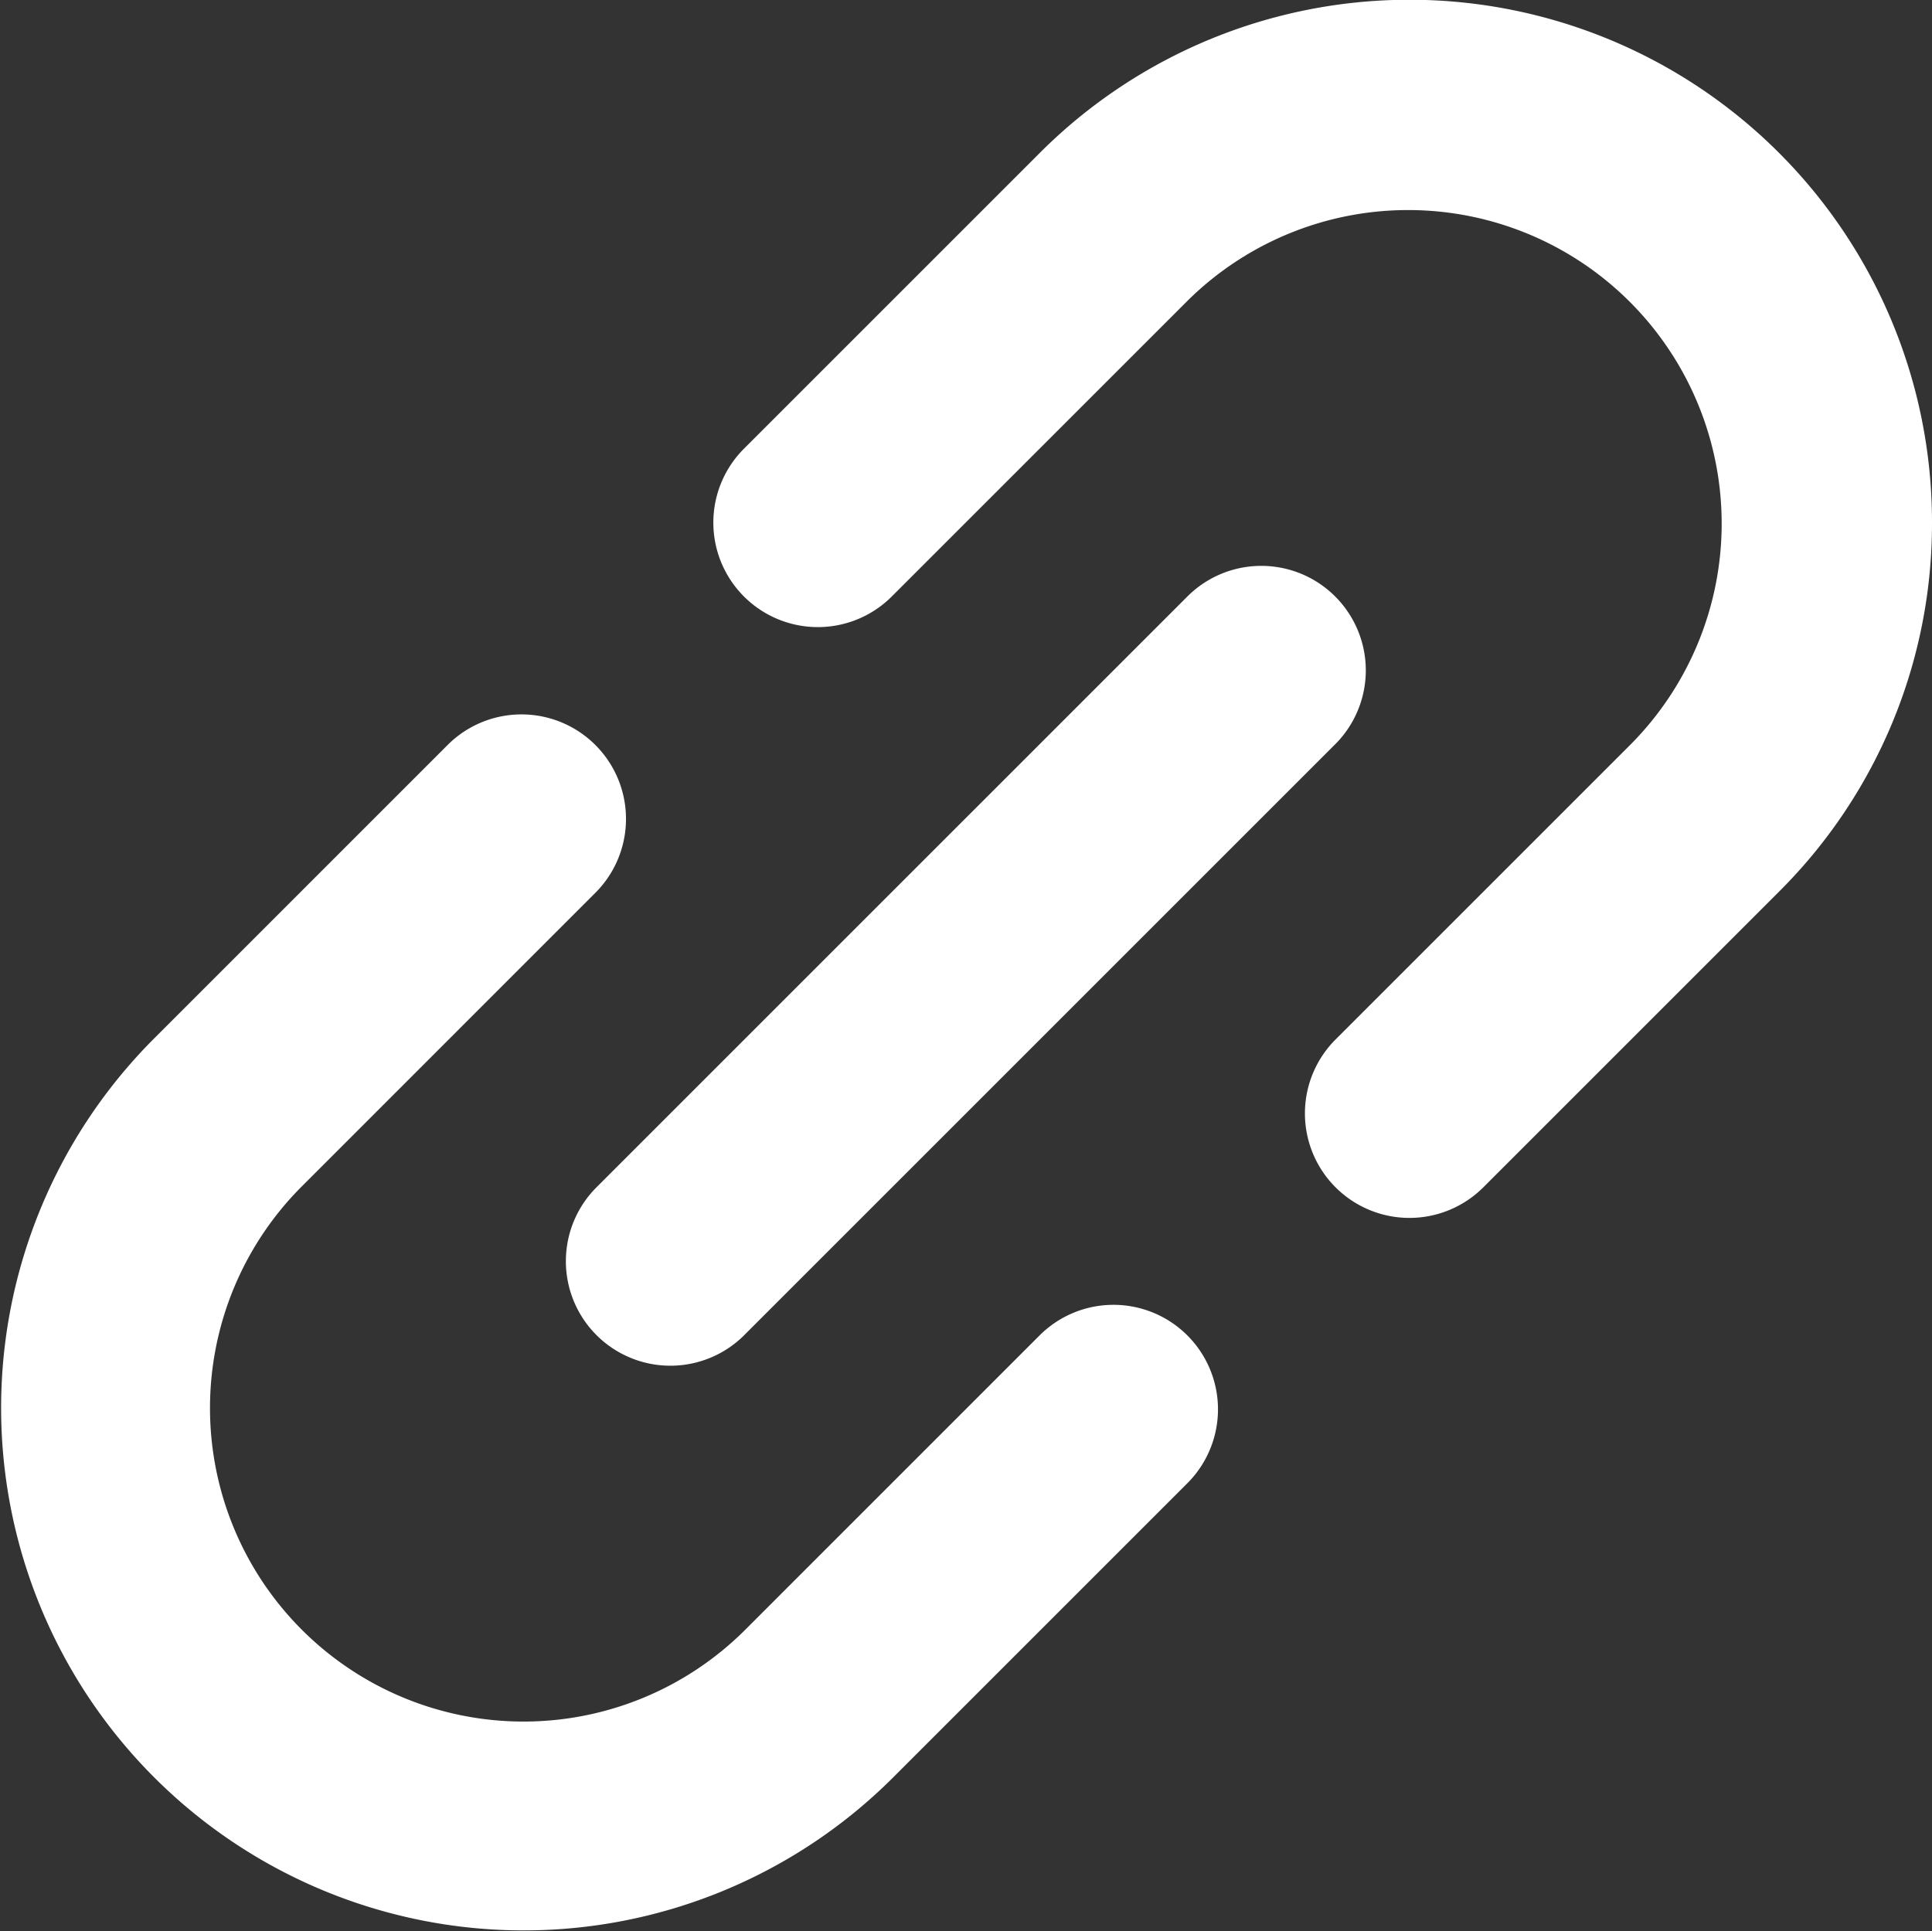 <svg xmlns="http://www.w3.org/2000/svg" width="277.279" height="277.208" viewBox="0 0 277.279 277.208">
  <rect x="0" y="0" width="277.279" height="277.208" fill="#333333" stroke="none"/>
  <g id="XMLID_105_" transform="translate(0 -0.036)">
    <path id="XMLID_106_" d="M149.245,191.671,106.82,234.1a0,0,0,0,1,0,0,0,0,0,0,1,0,0,45,45,0,0,1-63.641-63.637l0,0L85.6,128.033A15,15,0,0,0,64.391,106.82L21.966,149.246l-.009.01A75,75,0,0,0,128.032,255.312h0a0,0,0,0,0,0,0l42.425-42.426a15,15,0,0,0-21.213-21.213Z" fill="#fff"/>
    <path id="XMLID_107_" d="M277.279,75A75,75,0,0,0,149.246,21.967l0,0L106.818,64.395a15,15,0,1,0,21.213,21.213l42.424-42.423.005-.005A45,45,0,0,1,234.1,106.817l0,0-42.425,42.426a15,15,0,1,0,21.214,21.213l42.425-42.426.009-.01A74.511,74.511,0,0,0,277.279,75Z" fill="#fff"/>
    <path id="XMLID_108_" d="M85.607,191.671a15,15,0,0,0,21.213,0l84.852-84.852a15,15,0,0,0-21.213-21.213L85.607,170.457A15,15,0,0,0,85.607,191.671Z" fill="#fff"/>
  </g>
</svg>
